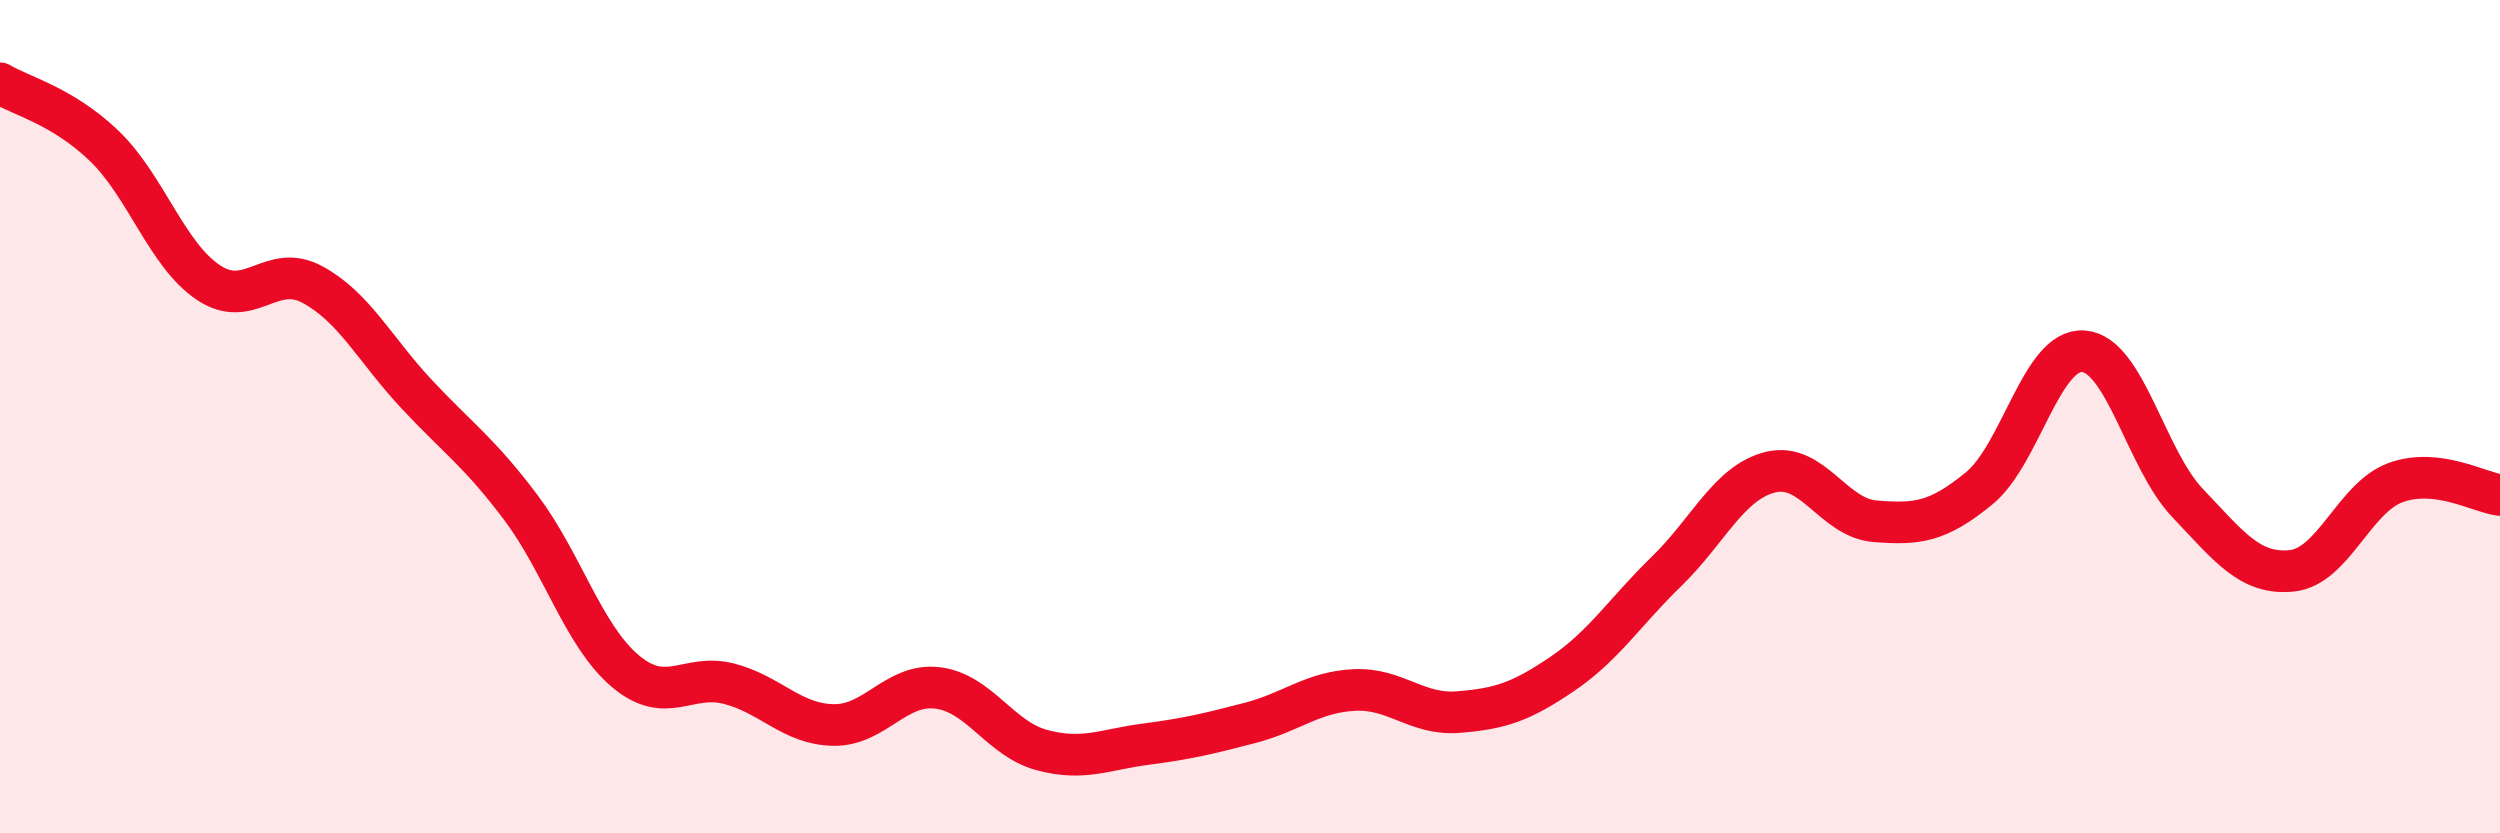 
    <svg width="60" height="20" viewBox="0 0 60 20" xmlns="http://www.w3.org/2000/svg">
      <path
        d="M 0,2 C 0.5,2.3 1.5,2.54 2.5,3.5 C 3.5,4.46 4,6.11 5,6.78 C 6,7.45 6.5,6.29 7.5,6.83 C 8.5,7.37 9,8.39 10,9.46 C 11,10.53 11.5,10.85 12.5,12.18 C 13.5,13.51 14,15.25 15,16.1 C 16,16.95 16.5,16.15 17.5,16.41 C 18.5,16.67 19,17.38 20,17.4 C 21,17.42 21.5,16.39 22.5,16.51 C 23.5,16.63 24,17.73 25,18 C 26,18.27 26.5,17.99 27.5,17.86 C 28.5,17.73 29,17.61 30,17.35 C 31,17.09 31.5,16.61 32.5,16.56 C 33.5,16.51 34,17.17 35,17.09 C 36,17.01 36.5,16.85 37.5,16.17 C 38.5,15.49 39,14.68 40,13.71 C 41,12.74 41.5,11.57 42.5,11.33 C 43.5,11.09 44,12.43 45,12.51 C 46,12.59 46.5,12.54 47.5,11.72 C 48.5,10.9 49,8.36 50,8.43 C 51,8.5 51.5,11.02 52.5,12.07 C 53.5,13.12 54,13.8 55,13.7 C 56,13.6 56.5,11.94 57.5,11.58 C 58.5,11.22 59.5,11.82 60,11.88L60 20L0 20Z"
        fill="#EB0A25"
        opacity="0.1"
        stroke-linecap="round"
        stroke-linejoin="round"
      />
      <path
        d="M 0,2 C 0.5,2.3 1.5,2.54 2.5,3.5 C 3.5,4.46 4,6.11 5,6.78 C 6,7.45 6.5,6.29 7.5,6.83 C 8.5,7.37 9,8.39 10,9.46 C 11,10.53 11.5,10.85 12.5,12.18 C 13.5,13.51 14,15.25 15,16.1 C 16,16.95 16.5,16.15 17.5,16.41 C 18.5,16.67 19,17.38 20,17.4 C 21,17.42 21.5,16.39 22.5,16.51 C 23.5,16.63 24,17.73 25,18 C 26,18.27 26.5,17.99 27.5,17.86 C 28.5,17.73 29,17.61 30,17.35 C 31,17.09 31.5,16.61 32.5,16.56 C 33.5,16.51 34,17.17 35,17.09 C 36,17.01 36.5,16.85 37.5,16.17 C 38.5,15.49 39,14.68 40,13.71 C 41,12.74 41.5,11.57 42.5,11.33 C 43.5,11.09 44,12.43 45,12.51 C 46,12.59 46.5,12.54 47.5,11.72 C 48.5,10.9 49,8.36 50,8.43 C 51,8.5 51.5,11.02 52.5,12.07 C 53.5,13.12 54,13.8 55,13.7 C 56,13.6 56.5,11.94 57.5,11.58 C 58.5,11.22 59.5,11.82 60,11.88"
        stroke="#EB0A25"
        stroke-width="1"
        fill="none"
        stroke-linecap="round"
        stroke-linejoin="round"
      />
    </svg>
  